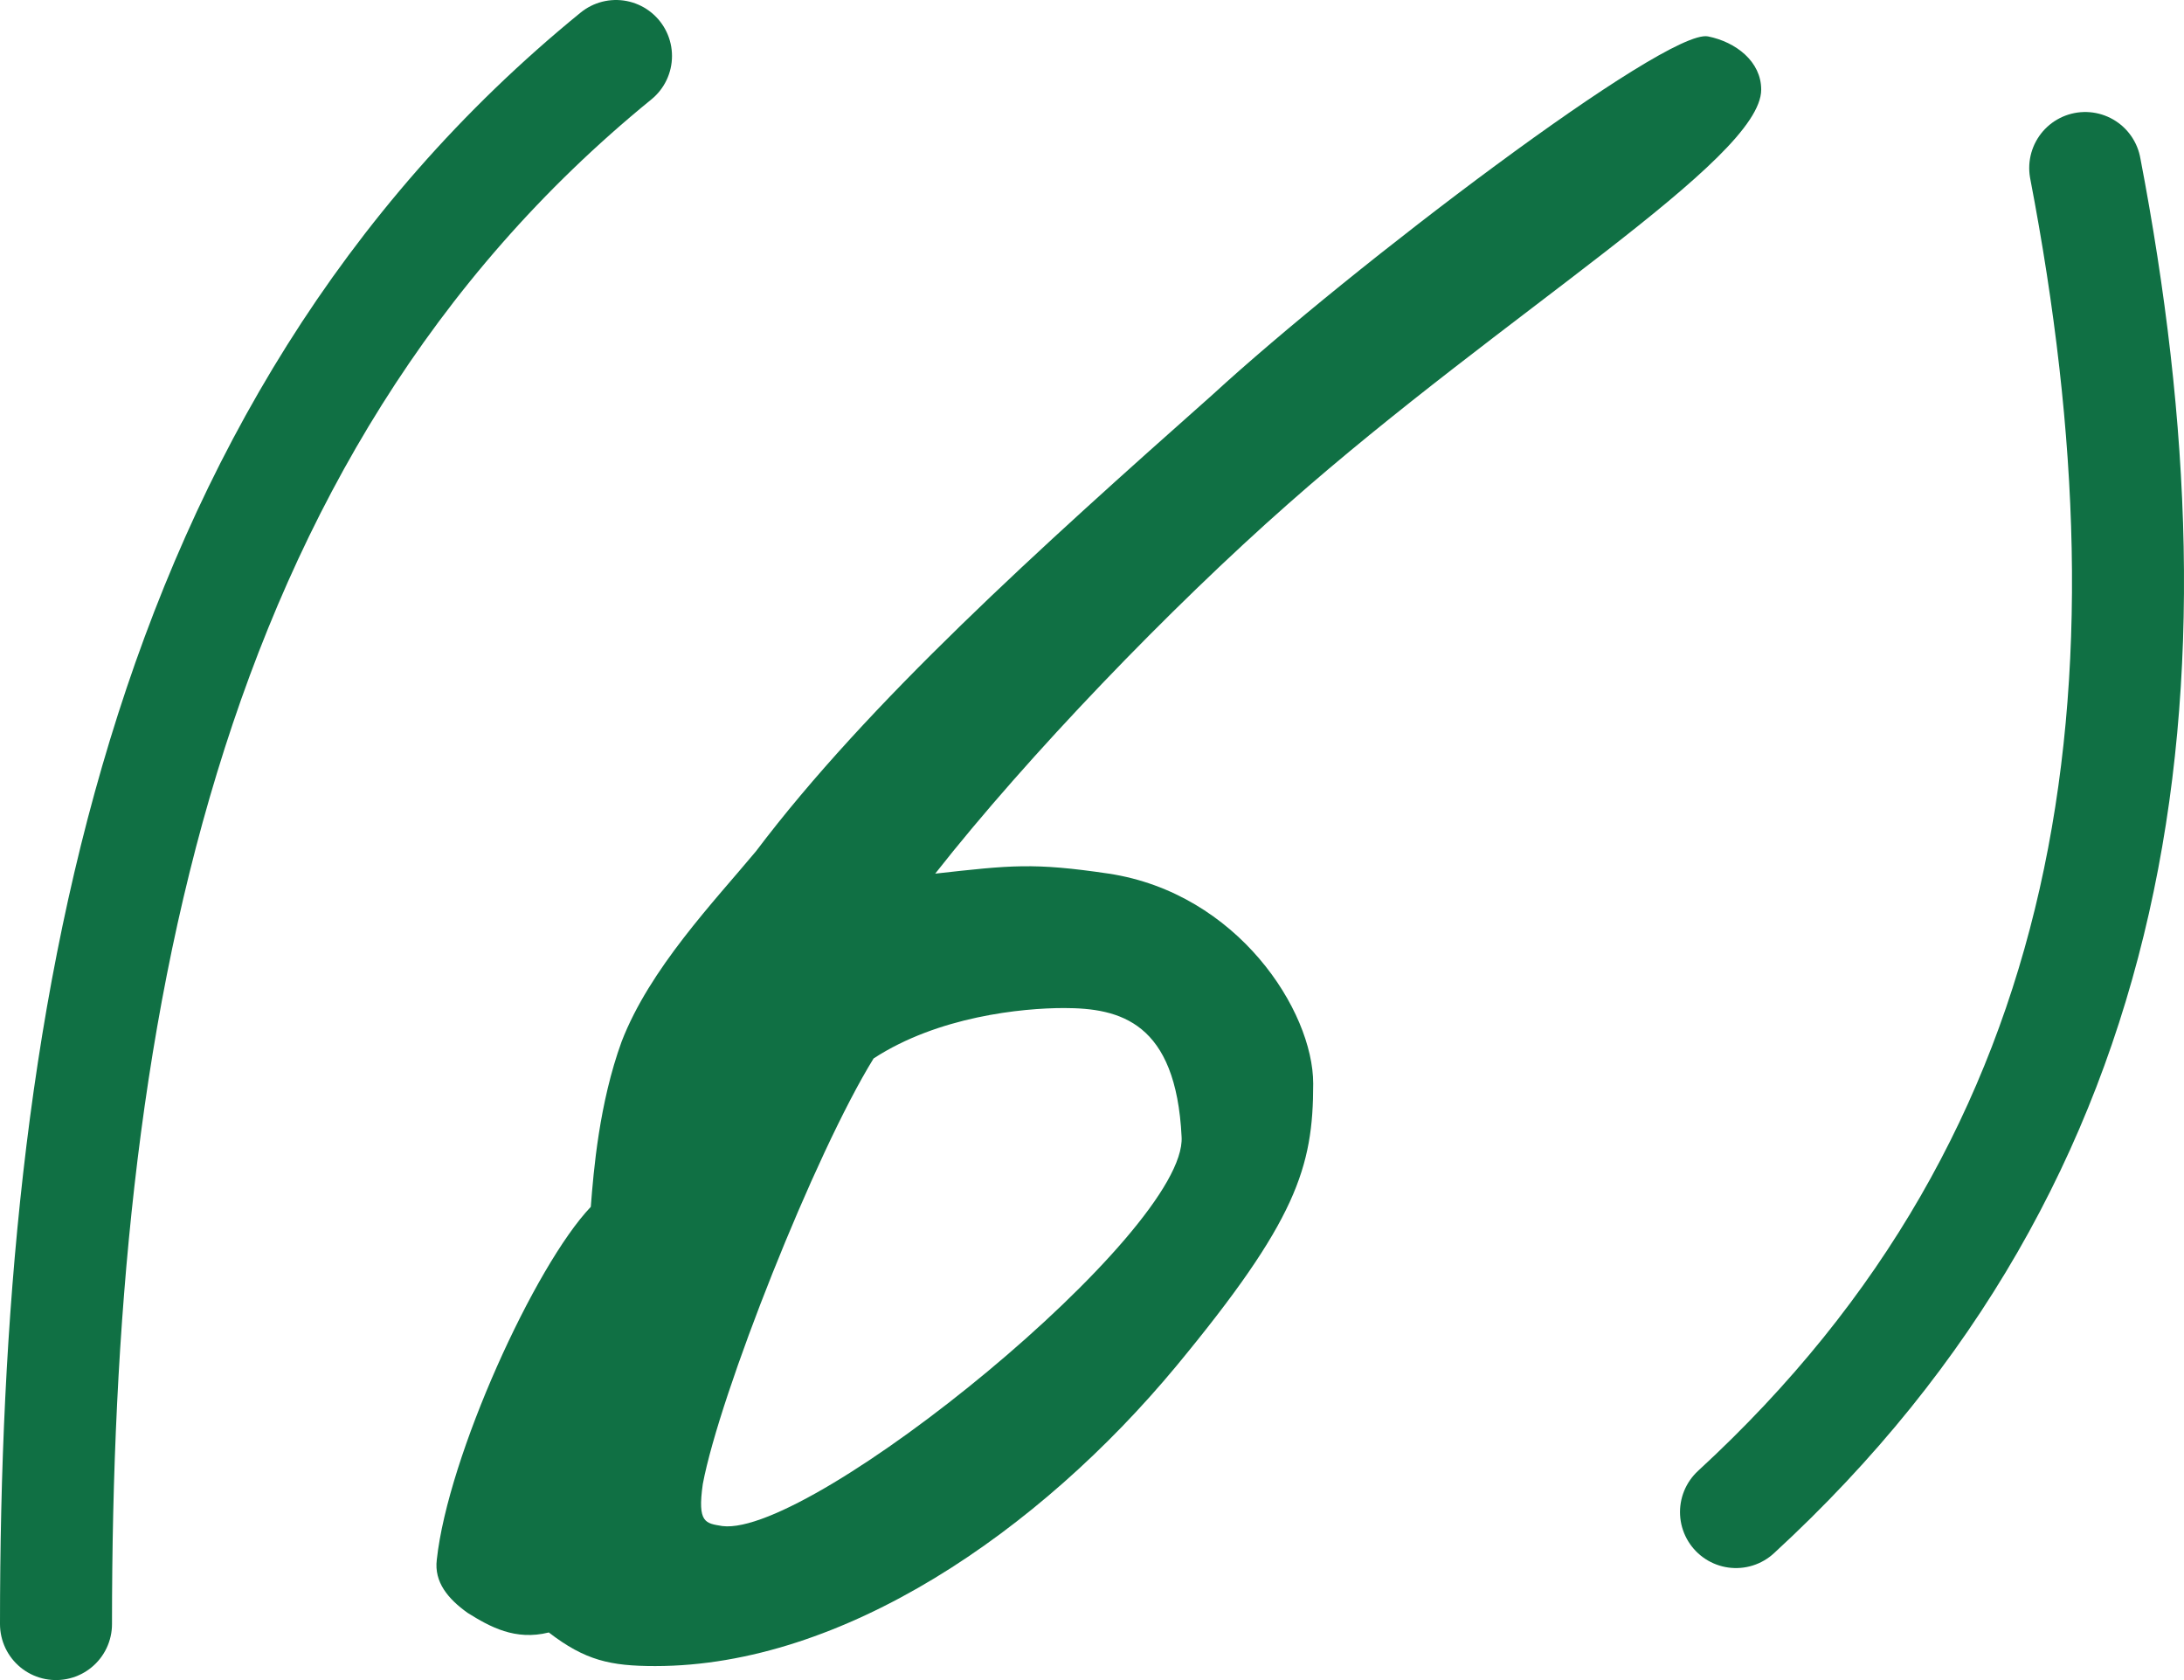 <?xml version="1.0" encoding="UTF-8"?> <svg xmlns="http://www.w3.org/2000/svg" width="39" height="30" viewBox="0 0 39 30" fill="none"> <g clip-path="url(#clip0_98_42)"> <path d="M31.45 1.6C31.45 2.85 26.85 5.6 23 9C20.9 10.85 18.35 13.5 16.7 15.6C18.05 15.45 18.45 15.4 19.8 15.6C22.1 15.95 23.45 18.05 23.45 19.35C23.45 20.85 23.15 21.8 21 24.4C18.55 27.35 15.05 29.75 11.7 29.75C10.9 29.75 10.45 29.65 9.8 29.15C9.2 29.3 8.75 29.05 8.35 28.8C8 28.55 7.75 28.25 7.8 27.85C8 26 9.55 22.6 10.55 21.55C10.6 20.9 10.7 19.7 11.1 18.6C11.6 17.3 12.75 16.1 13.5 15.2C15.5 12.55 18.55 9.8 21.65 7.05C24.1 4.8 29.75 0.5 30.5 0.65C31 0.75 31.45 1.1 31.45 1.6ZM21.1 20.3C21 18.25 20 18 19 18C18.25 18 16.75 18.15 15.6 18.9C14.55 20.6 12.85 24.9 12.55 26.5C12.45 27.2 12.6 27.2 12.9 27.25C14.5 27.45 21.2 22 21.1 20.3Z" fill="#107044"></path> <path d="M11 1C2.786 7.692 1 18.323 1 29" stroke="#107044" stroke-width="2" stroke-linecap="round"></path> <path d="M37.236 3C39.023 12.31 37.959 20.6 31 27" stroke="#107044" stroke-width="2" stroke-linecap="round"></path> </g> <defs> <clipPath id="clip0_98_42"> <rect width="39" height="30" fill="white"></rect> </clipPath> </defs> </svg> 